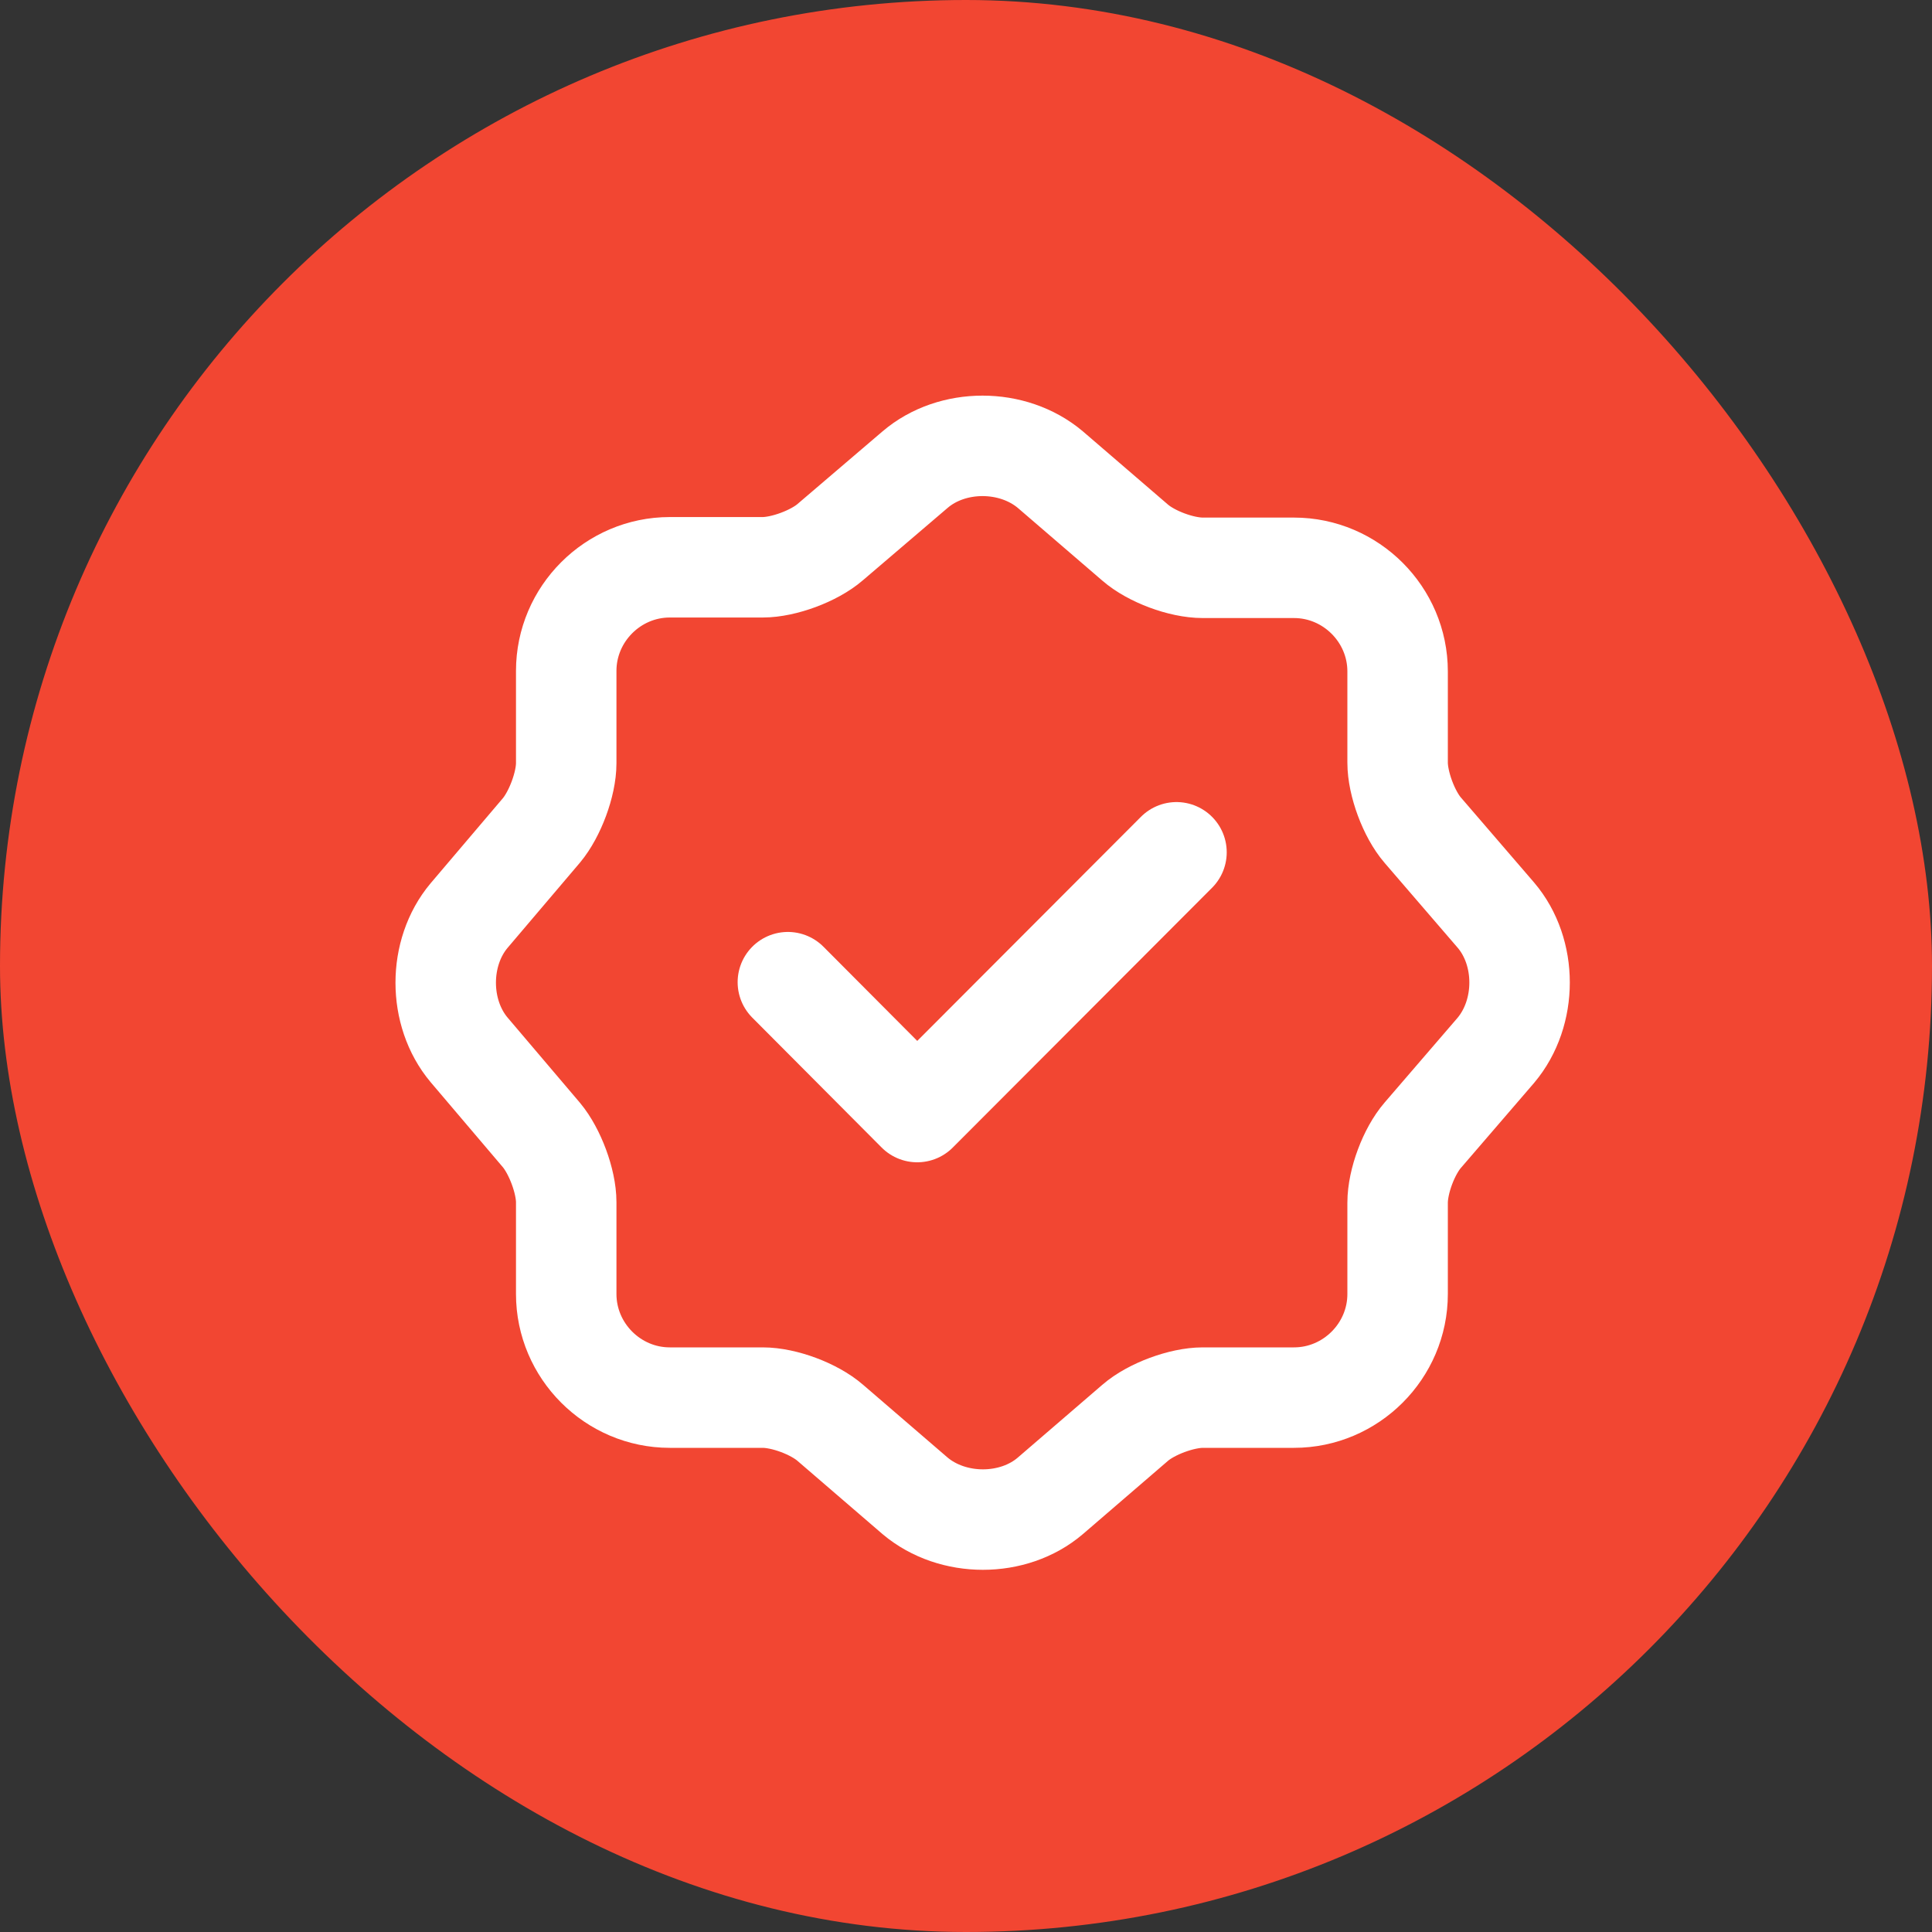 <?xml version="1.0" encoding="UTF-8"?>
<svg xmlns="http://www.w3.org/2000/svg" width="40" height="40" viewBox="0 0 40 40" fill="none">
  <rect x="0" y="0" width="40" height="40" fill="#333333" stroke="none"/>
  <g id="icon2">
    <rect width="40" height="40" rx="20" fill="#F24632"></rect>
    <g id="vuesax/linear/verify">
      <g id="verify">
        <path id="Vector" d="M16.312 20.335L18.99 23.024L24.358 17.646" stroke="white" stroke-width="2.08" stroke-linecap="round" stroke-linejoin="round"></path>
        <path id="Vector_2" d="M18.946 9.723C19.713 9.067 20.968 9.067 21.746 9.723L23.502 11.234C23.835 11.523 24.458 11.756 24.902 11.756H26.791C27.969 11.756 28.936 12.723 28.936 13.901V15.79C28.936 16.223 29.169 16.857 29.458 17.19L30.97 18.946C31.625 19.713 31.625 20.968 30.97 21.746L29.458 23.502C29.169 23.835 28.936 24.458 28.936 24.902V26.791C28.936 27.969 27.969 28.936 26.791 28.936H24.902C24.469 28.936 23.835 29.169 23.502 29.458L21.746 30.97C20.98 31.625 19.724 31.625 18.946 30.97L17.19 29.458C16.857 29.169 16.235 28.936 15.79 28.936H13.867C12.69 28.936 11.723 27.969 11.723 26.791V24.891C11.723 24.458 11.489 23.835 11.212 23.502L9.711 21.735C9.067 20.968 9.067 19.724 9.711 18.957L11.212 17.19C11.489 16.857 11.723 16.235 11.723 15.801V13.89C11.723 12.712 12.69 11.745 13.867 11.745H15.79C16.223 11.745 16.857 11.512 17.19 11.223L18.946 9.723Z" stroke="white" stroke-width="2.08" stroke-linecap="round" stroke-linejoin="round"></path>
      </g>
    </g>
  </g>
</svg>
